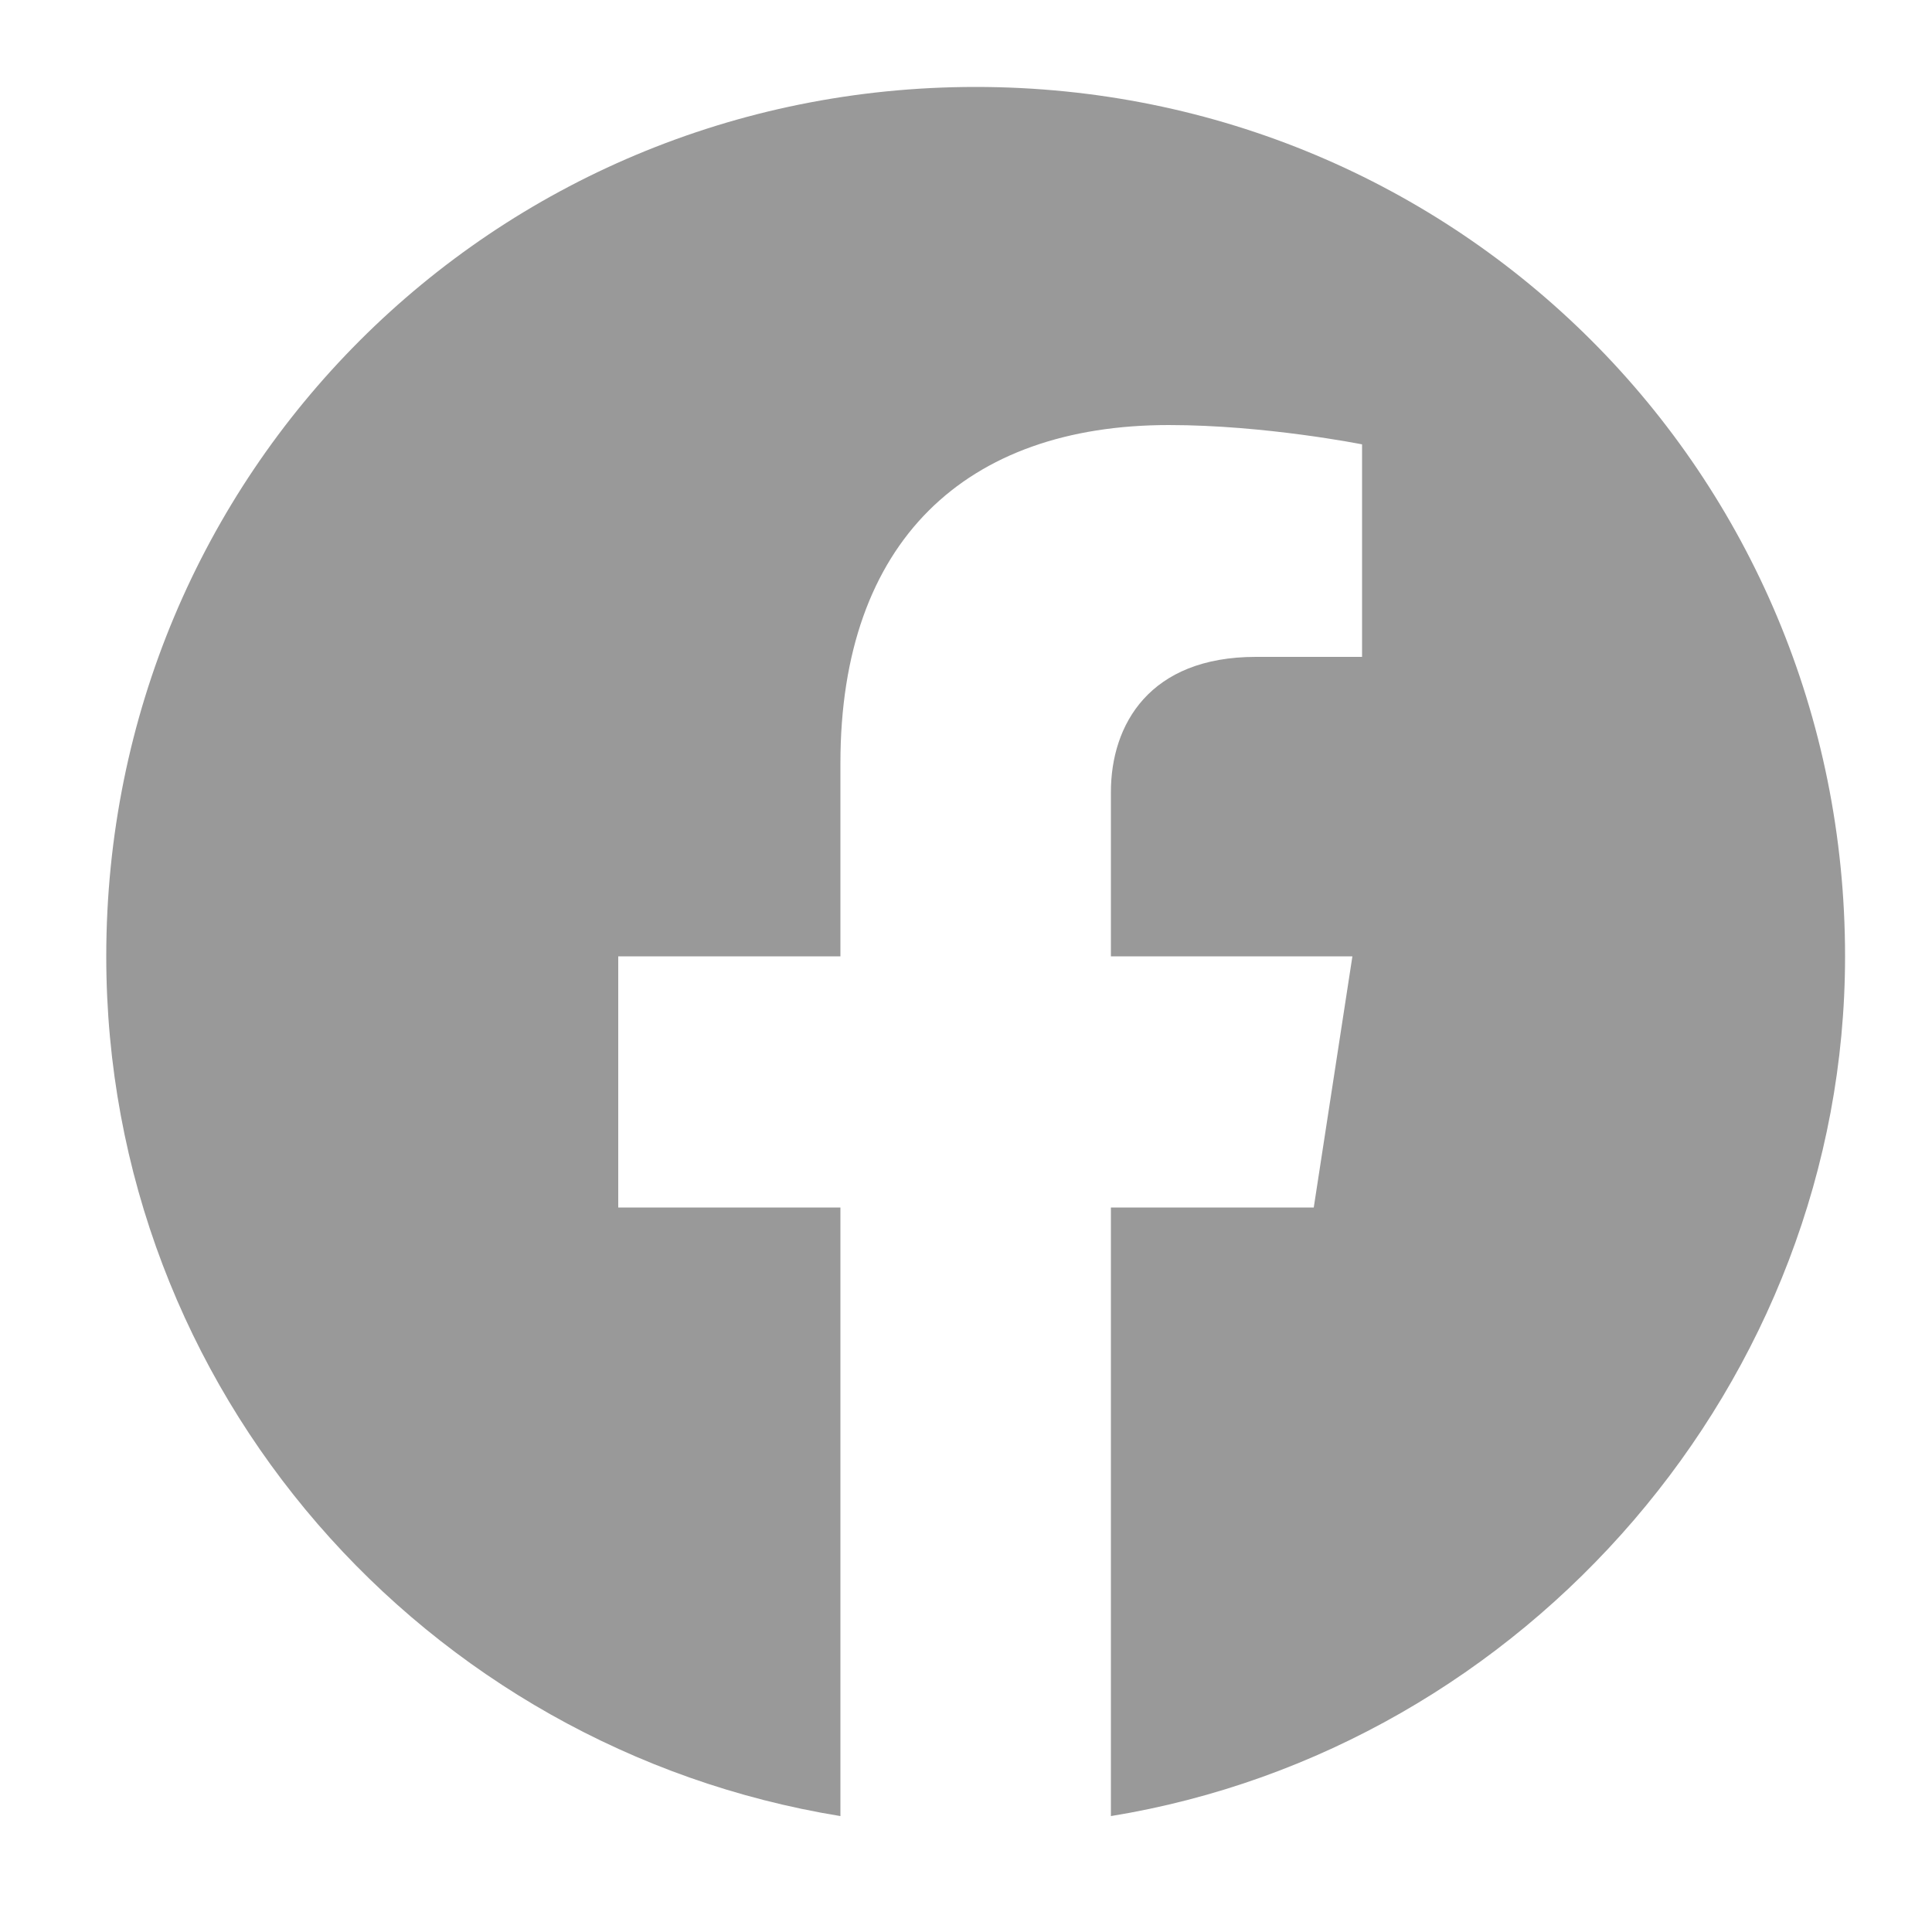 <?xml version="1.0" encoding="utf-8"?>
<!-- Generator: Adobe Illustrator 24.1.1, SVG Export Plug-In . SVG Version: 6.00 Build 0)  -->
<svg version="1.1" id="レイヤー_1" xmlns="http://www.w3.org/2000/svg" xmlns:xlink="http://www.w3.org/1999/xlink" x="0px"
	 y="0px" viewBox="0 0 20 20" style="enable-background:new 0 0 20 20;" xml:space="preserve">
<style type="text/css">
	.st0{fill:#999999;enable-background:new    ;}
</style>
<g>
	<path class="st0" d="M19.1,9.9c0-5-4-9-9-9c-5,0-9,4-9,9c0,4.5,3.3,8.2,7.6,8.9v-6.3H6.4V9.9h2.3v-2c0-2.3,1.3-3.5,3.4-3.5
		c1,0,2,0.2,2,0.2v2.2H13c-1.1,0-1.5,0.7-1.5,1.4v1.7H14l-0.4,2.6h-2.1v6.3C15.8,18.1,19.1,14.3,19.1,9.9z"/>
</g>
</svg>

